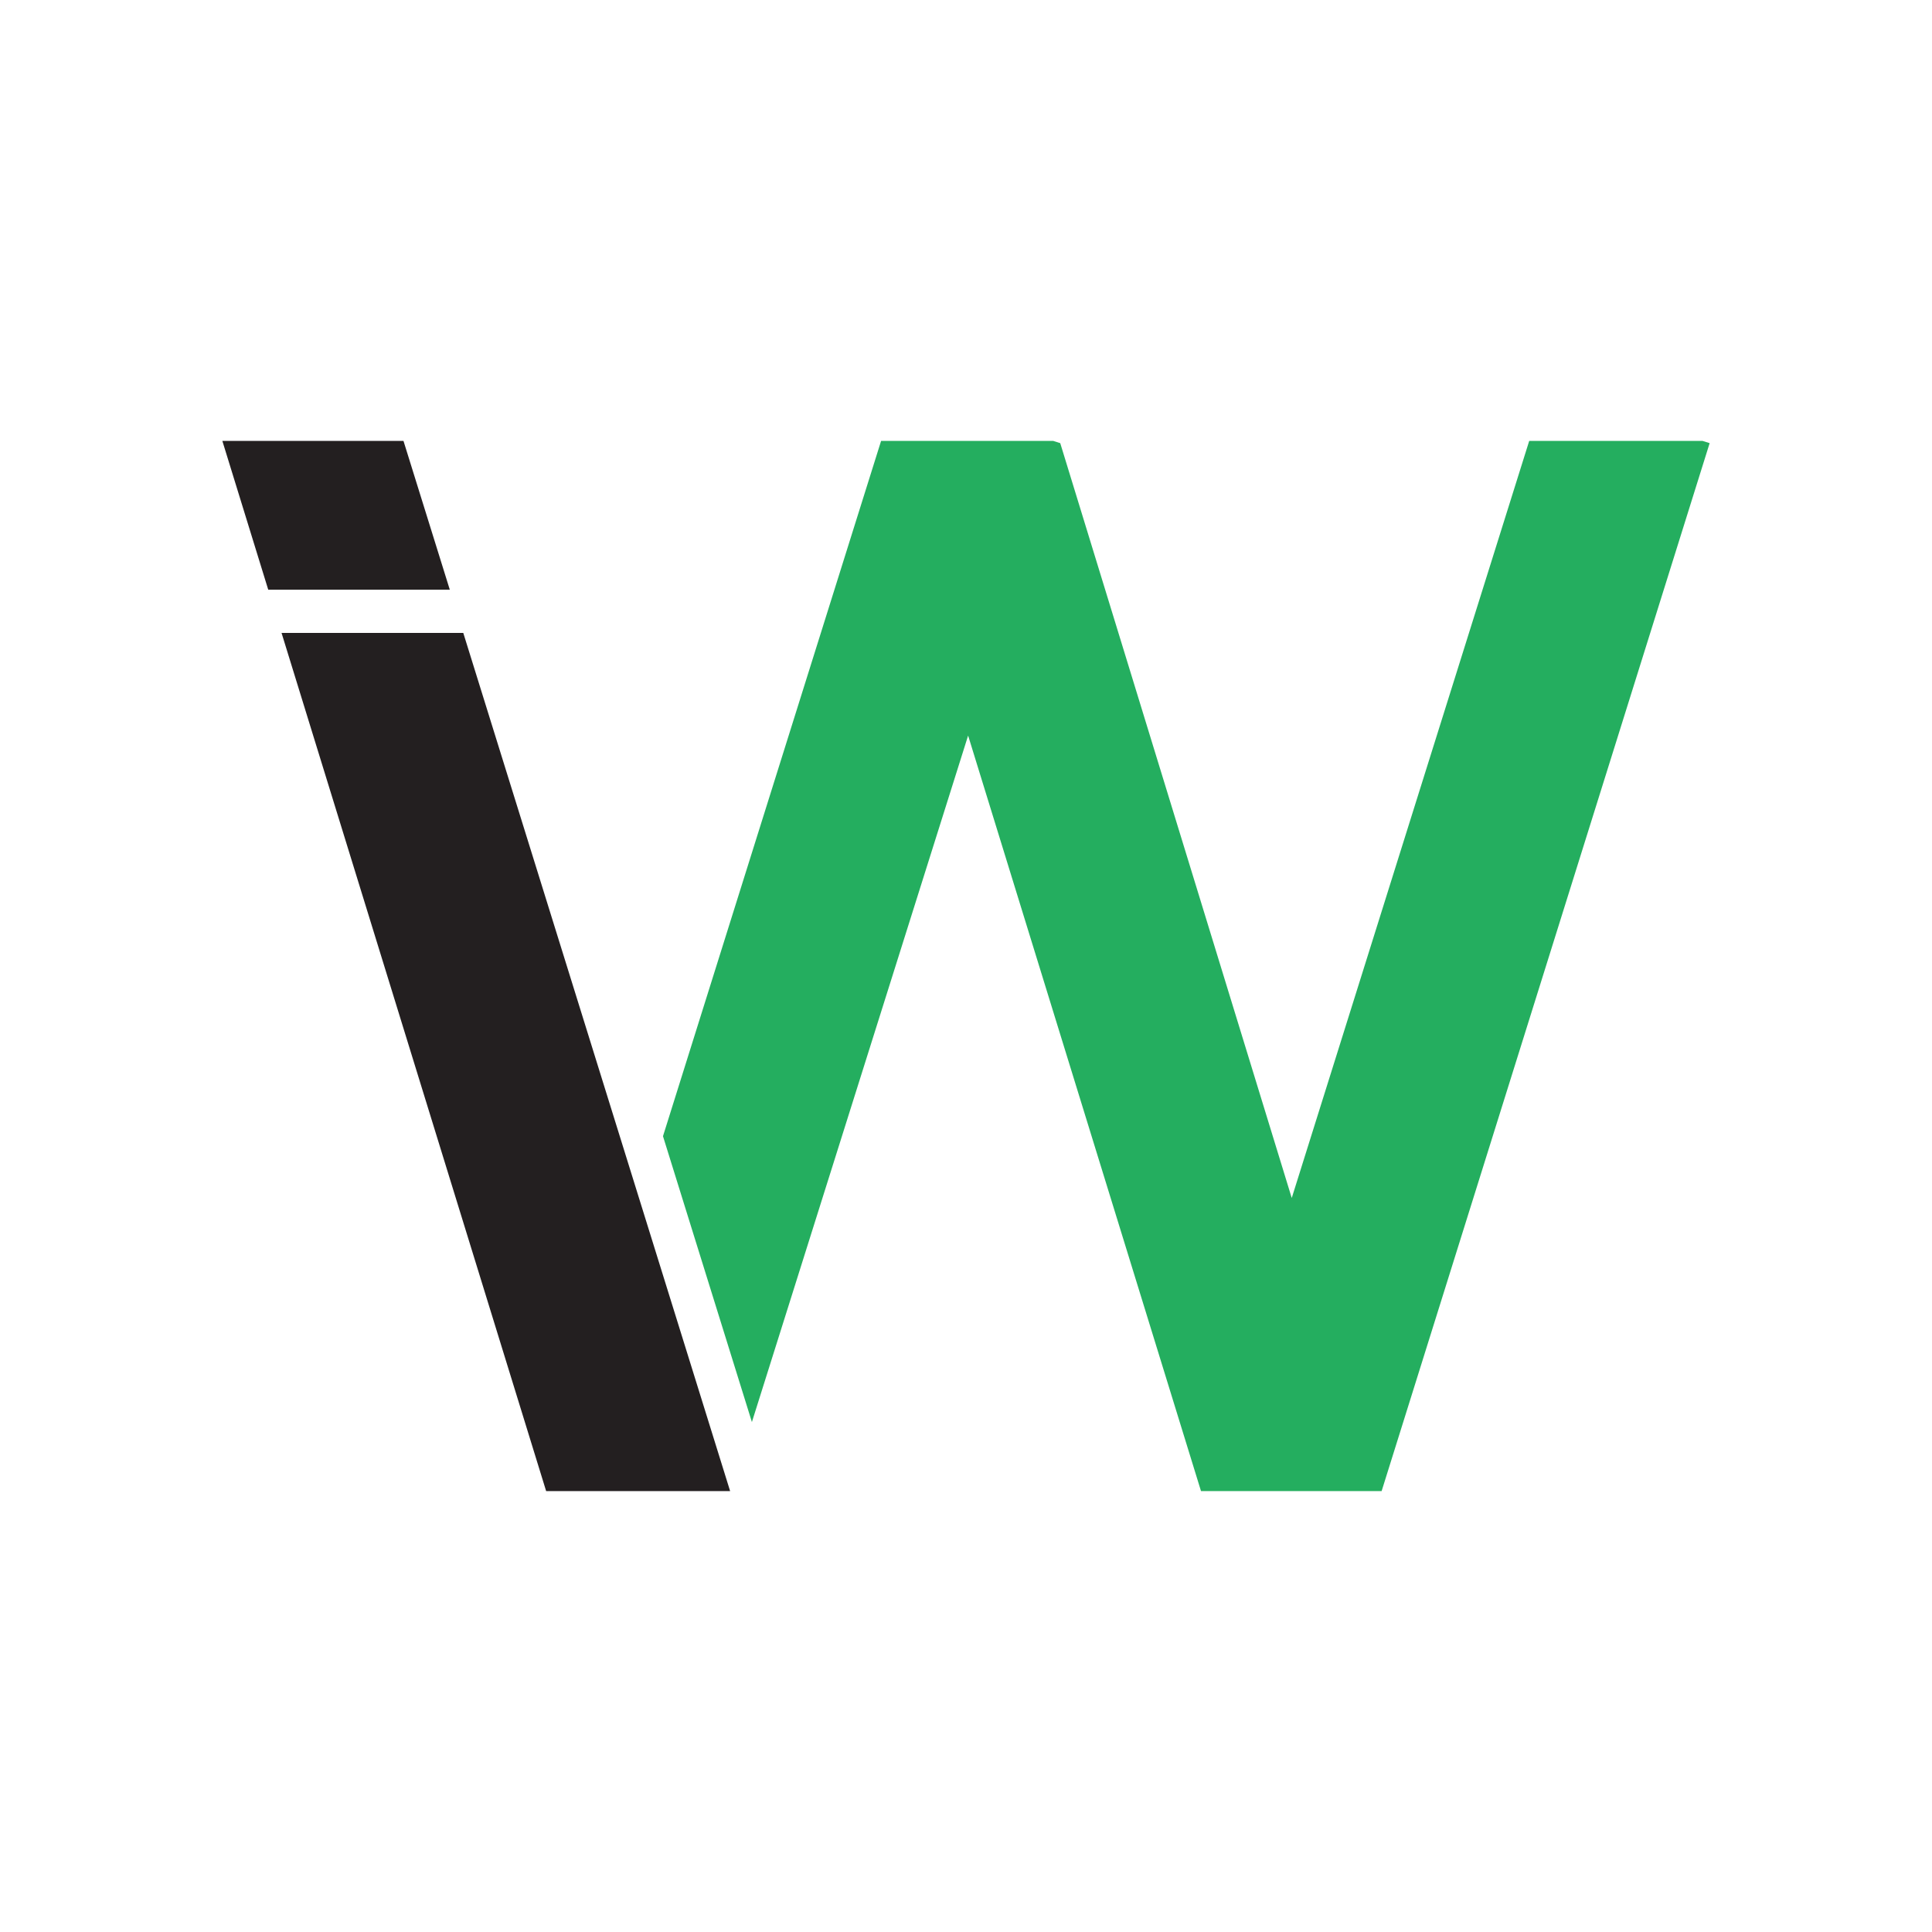 <?xml version="1.0" encoding="UTF-8"?>
<svg id="Layer_1" data-name="Layer 1" xmlns="http://www.w3.org/2000/svg" viewBox="0 0 223.57 223.57">
  <defs>
    <style>
      .cls-1 {
        fill: #24ae5f;
      }

      .cls-1, .cls-2, .cls-3 {
        stroke-width: 0px;
      }

      .cls-2 {
        fill: #231f20;
      }

      .cls-3 {
        fill: none;
      }
    </style>
  </defs>
  <rect class="cls-3" width="223.57" height="223.57"/>
  <g>
    <polygon class="cls-2" points="52.05 68.24 31.04 68.24 25.73 51.02 46.69 51.02 52.05 68.24"/>
    <polygon class="cls-2" points="84.49 172.55 63.2 172.55 32.58 73.24 53.61 73.24 74.21 139.49 84.49 172.55"/>
    <polygon class="cls-1" points="197.84 51.28 159.88 172.55 138.98 172.55 112.03 85.12 87.01 164.56 79.21 139.49 76.72 131.48 101.96 51.02 121.87 51.02 122.69 51.28 149.48 138.63 176.96 51.02 197.01 51.02 197.84 51.28"/>
  </g>
</svg>